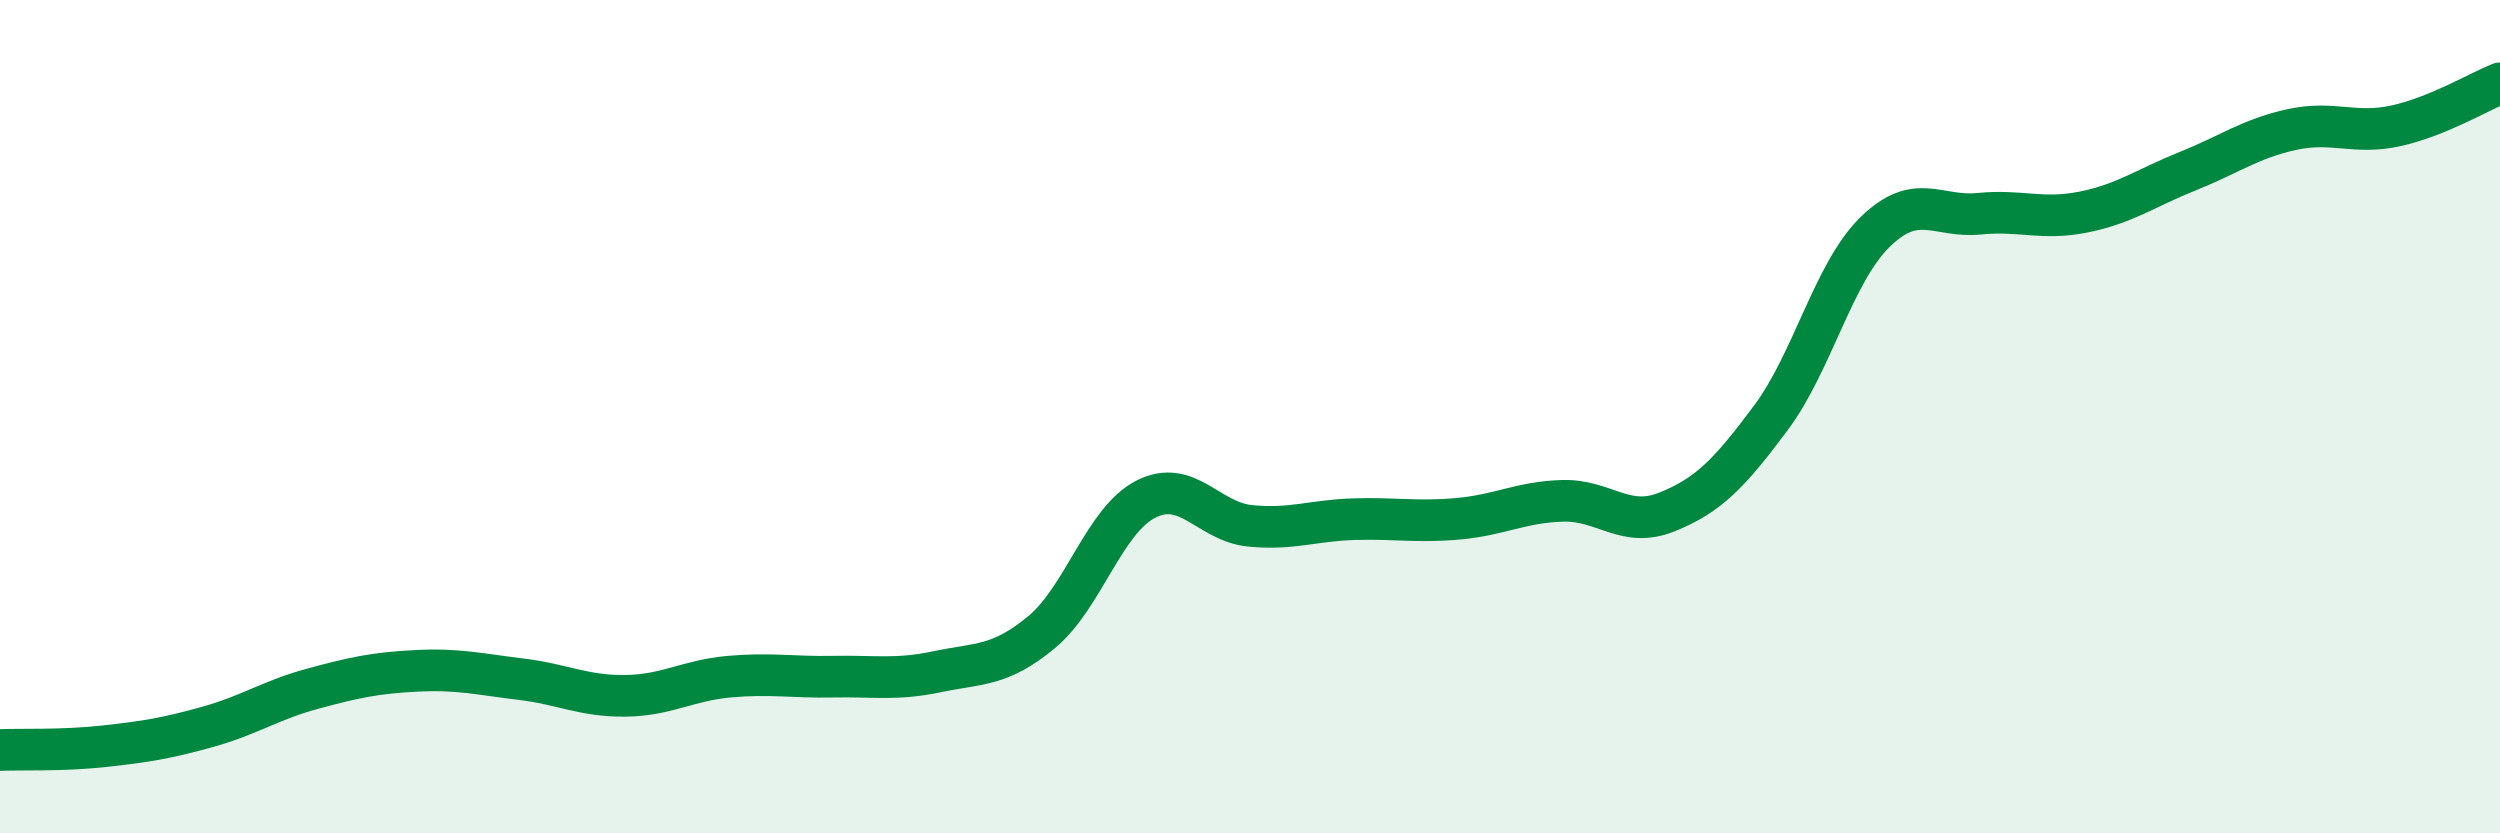 
    <svg width="60" height="20" viewBox="0 0 60 20" xmlns="http://www.w3.org/2000/svg">
      <path
        d="M 0,18 C 0.5,17.98 1.5,18.02 2.5,17.91 C 3.5,17.8 4,17.72 5,17.44 C 6,17.16 6.5,16.8 7.5,16.53 C 8.5,16.26 9,16.15 10,16.1 C 11,16.05 11.5,16.18 12.5,16.3 C 13.5,16.42 14,16.71 15,16.7 C 16,16.69 16.5,16.33 17.5,16.24 C 18.5,16.15 19,16.26 20,16.24 C 21,16.22 21.5,16.33 22.5,16.12 C 23.5,15.91 24,16 25,15.17 C 26,14.34 26.5,12.49 27.5,11.98 C 28.5,11.47 29,12.52 30,12.62 C 31,12.72 31.5,12.49 32.5,12.46 C 33.5,12.43 34,12.54 35,12.45 C 36,12.36 36.5,12.05 37.5,12.02 C 38.5,11.99 39,12.69 40,12.29 C 41,11.89 41.5,11.37 42.5,10.03 C 43.5,8.69 44,6.55 45,5.57 C 46,4.59 46.5,5.23 47.5,5.13 C 48.5,5.03 49,5.29 50,5.09 C 51,4.89 51.5,4.51 52.5,4.11 C 53.5,3.71 54,3.33 55,3.11 C 56,2.89 56.5,3.24 57.5,3.02 C 58.5,2.8 59.5,2.2 60,2L60 20L0 20Z"
        fill="#008740"
        opacity="0.1"
        stroke-linecap="round"
        stroke-linejoin="round"
      />
      <path
        d="M 0,18 C 0.5,17.98 1.5,18.02 2.5,17.91 C 3.5,17.8 4,17.72 5,17.44 C 6,17.16 6.5,16.8 7.5,16.53 C 8.5,16.26 9,16.15 10,16.1 C 11,16.05 11.5,16.18 12.5,16.3 C 13.5,16.42 14,16.71 15,16.7 C 16,16.69 16.5,16.33 17.5,16.24 C 18.5,16.15 19,16.26 20,16.24 C 21,16.22 21.5,16.33 22.5,16.12 C 23.5,15.91 24,16 25,15.17 C 26,14.34 26.5,12.49 27.5,11.98 C 28.5,11.47 29,12.52 30,12.62 C 31,12.72 31.5,12.49 32.5,12.46 C 33.5,12.43 34,12.54 35,12.45 C 36,12.36 36.5,12.05 37.5,12.02 C 38.5,11.99 39,12.69 40,12.29 C 41,11.89 41.5,11.37 42.5,10.03 C 43.5,8.69 44,6.55 45,5.57 C 46,4.59 46.5,5.23 47.5,5.13 C 48.5,5.03 49,5.29 50,5.09 C 51,4.89 51.5,4.51 52.5,4.11 C 53.5,3.71 54,3.33 55,3.11 C 56,2.89 56.5,3.24 57.5,3.02 C 58.5,2.8 59.5,2.2 60,2"
        stroke="#008740"
        stroke-width="1"
        fill="none"
        stroke-linecap="round"
        stroke-linejoin="round"
      />
    </svg>
  